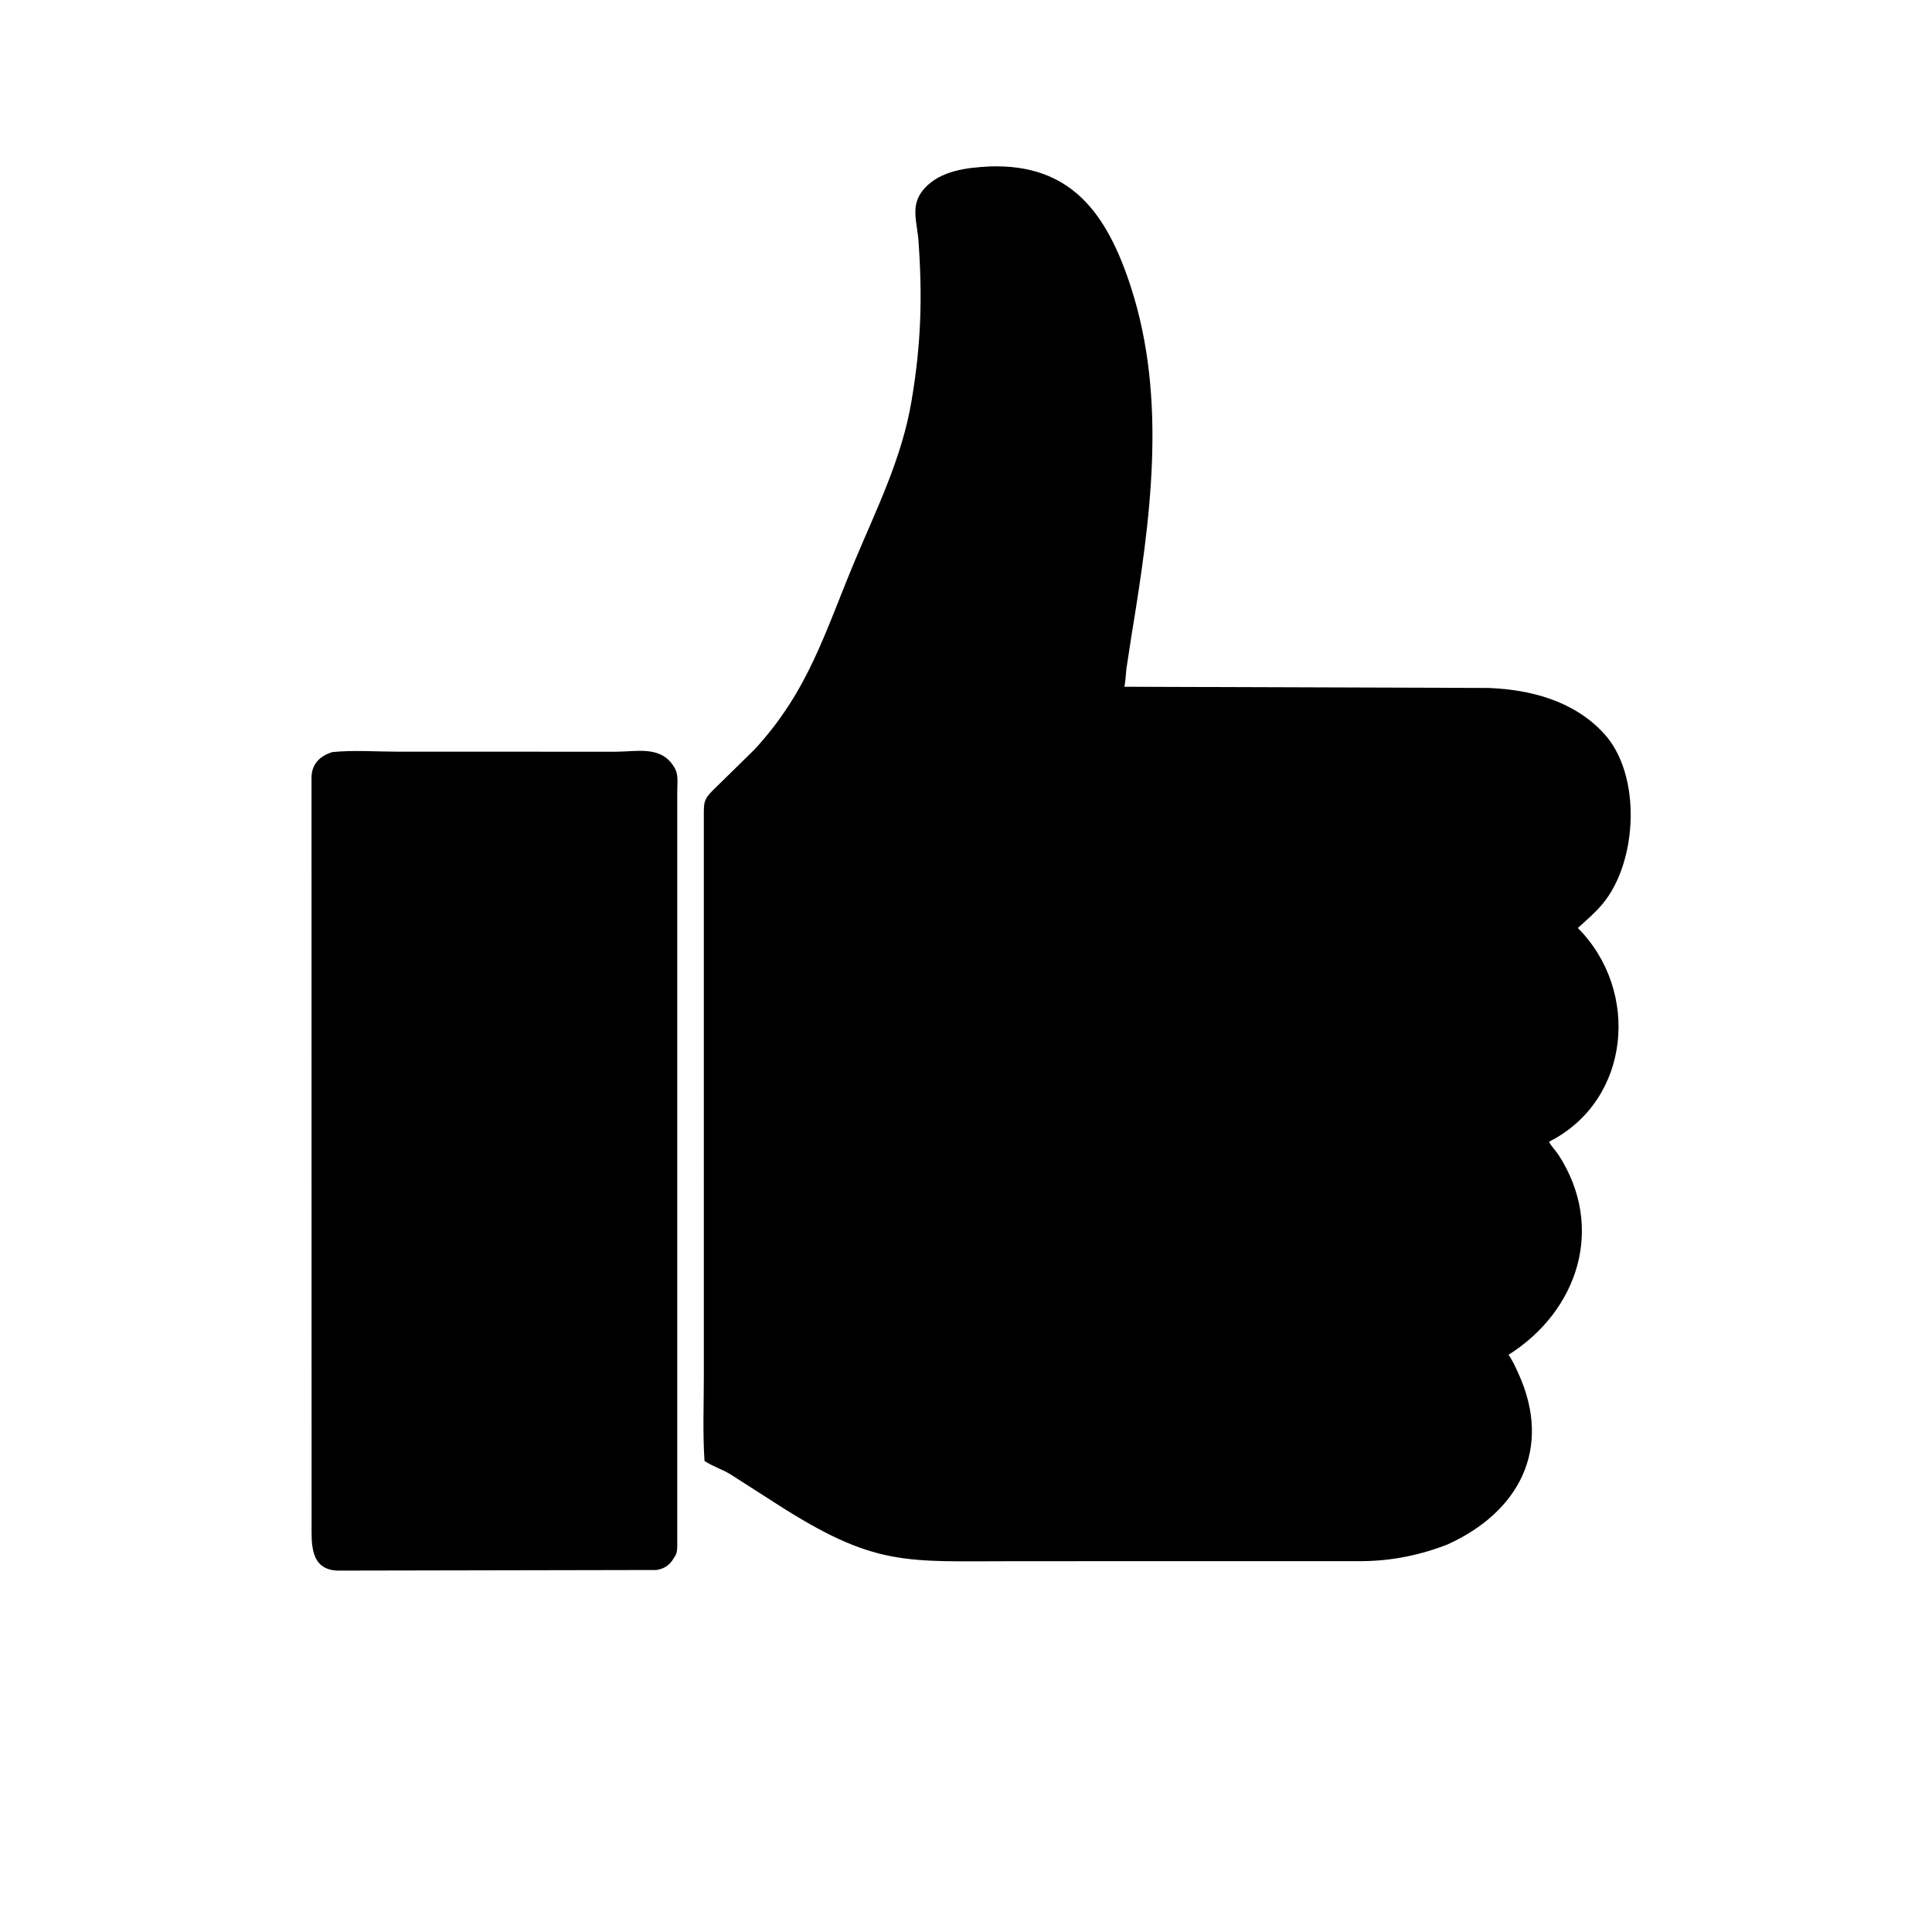 <svg version="1.1" xmlns="http://www.w3.org/2000/svg" style="display: block;" viewBox="0 0 2048 2048" width="640" height="640">
<path transform="translate(0,0)" fill="rgb(0,0,0)" d="M 1534.67 1637.07 C 1505.61 1648.52 1475.05 1654.7 1443.77 1654.87 L 1074.79 1654.93 C 959.254 1654.91 927.675 1661.57 821.813 1593.27 L 773.89 1562.58 C 765.096 1557.37 755.062 1554.19 746.802 1548.68 C 744.84 1518.84 746.101 1488.23 746.103 1458.31 L 746.094 860.079 C 746.215 849.437 747.408 846.376 754.698 838.726 L 799.613 794.698 C 857.42 732.195 874.404 670.043 906.687 593.231 C 930.084 537.566 956.079 485.282 966.234 425.212 C 976.286 365.756 978.036 315.956 973.578 254.813 C 972.1 234.535 964.232 216.929 980.039 199.621 C 997.384 180.63 1025.34 177.64 1049.52 176.424 C 1135.54 173.628 1173.55 226.509 1198.73 304.084 C 1237.51 423.503 1219.55 551.043 1199.66 672.249 L 1194.1 708.5 C 1193.33 715.021 1193.17 721.514 1191.96 727.986 L 1577.92 729.261 C 1623.16 731.047 1668.76 743.205 1700.34 777.668 C 1740.34 821.319 1736.09 913.043 1699.02 957.937 C 1691.29 967.288 1681.56 975.537 1672.58 983.699 C 1739.01 1050.52 1728.34 1165.76 1643.24 1209.66 L 1642.03 1210.27 C 1644.32 1215.03 1649.16 1219.74 1652.14 1224.33 C 1701.65 1300.69 1673.23 1389.35 1599.07 1436.16 C 1603.43 1442.11 1606.67 1449.51 1609.7 1456.2 C 1646.2 1536.62 1609.21 1603.25 1534.67 1637.07 z"/>
<path transform="translate(0,0)" fill="rgb(0,0,0)" d="M 695.832 1664.26 L 358.038 1664.91 C 327.713 1663.98 330.356 1634.79 330.299 1613.68 L 330.22 823.45 C 330.669 809.671 339.27 801.234 352.321 797.245 C 374.751 794.989 399.114 796.799 421.731 796.805 L 652.735 796.852 C 674.499 796.859 699.523 790.358 713.503 811.408 L 714.5 812.947 C 719.58 820.669 717.92 829.907 717.924 838.708 L 717.914 1638 C 717.864 1641.91 717.782 1645.99 715.697 1649.42 L 712.25 1654.76 C 707.99 1660.47 702.696 1663.16 695.832 1664.26 z"/>
</svg>